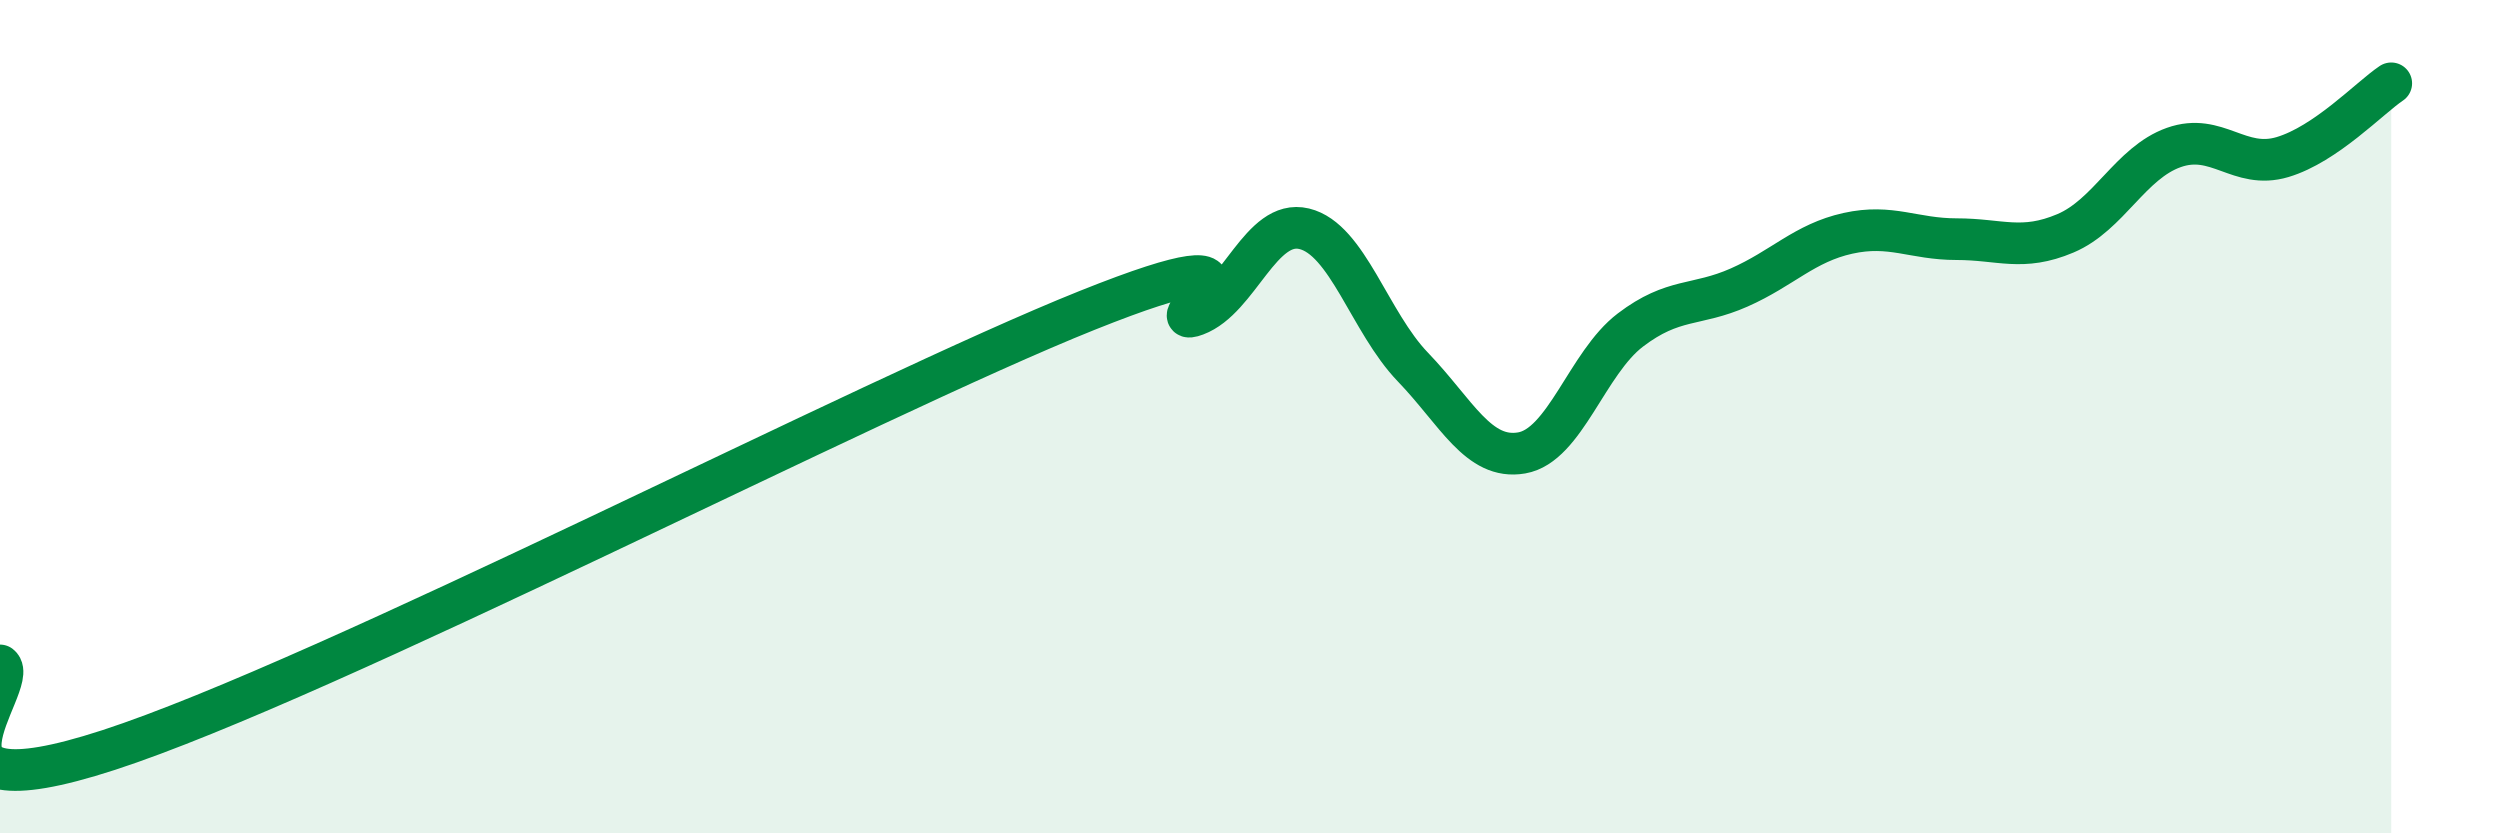 
    <svg width="60" height="20" viewBox="0 0 60 20" xmlns="http://www.w3.org/2000/svg">
      <path
        d="M 0,15.97 C 0.52,16.38 -2.61,19.7 2.61,18 C 7.83,16.3 20.87,9.54 26.09,7.45 C 31.31,5.36 27.66,7.95 28.7,7.56 C 29.74,7.17 30.26,5.24 31.3,5.49 C 32.34,5.74 32.87,7.73 33.91,8.81 C 34.95,9.89 35.48,11.05 36.52,10.87 C 37.56,10.69 38.09,8.71 39.13,7.92 C 40.17,7.13 40.7,7.36 41.74,6.9 C 42.78,6.44 43.31,5.83 44.35,5.6 C 45.39,5.37 45.92,5.74 46.96,5.74 C 48,5.74 48.53,6.04 49.57,5.6 C 50.61,5.16 51.13,3.91 52.17,3.54 C 53.21,3.17 53.74,4.08 54.78,3.77 C 55.82,3.46 56.87,2.35 57.39,2L57.39 20L0 20Z"
        fill="#008740"
        opacity="0.1"
        stroke-linecap="round"
        stroke-linejoin="round"
      />
      <path
        d="M 0,15.97 C 0.52,16.38 -2.61,19.7 2.61,18 C 7.83,16.3 20.87,9.54 26.09,7.45 C 31.31,5.36 27.66,7.95 28.7,7.56 C 29.74,7.17 30.26,5.24 31.3,5.49 C 32.34,5.74 32.87,7.73 33.91,8.81 C 34.95,9.89 35.48,11.05 36.52,10.87 C 37.56,10.69 38.09,8.71 39.13,7.92 C 40.17,7.13 40.7,7.36 41.74,6.9 C 42.78,6.44 43.31,5.83 44.35,5.6 C 45.39,5.37 45.92,5.74 46.96,5.74 C 48,5.74 48.53,6.04 49.57,5.6 C 50.61,5.16 51.13,3.91 52.17,3.54 C 53.21,3.17 53.74,4.08 54.78,3.77 C 55.82,3.46 56.87,2.35 57.39,2"
        stroke="#008740"
        stroke-width="1"
        fill="none"
        stroke-linecap="round"
        stroke-linejoin="round"
      />
    </svg>
  